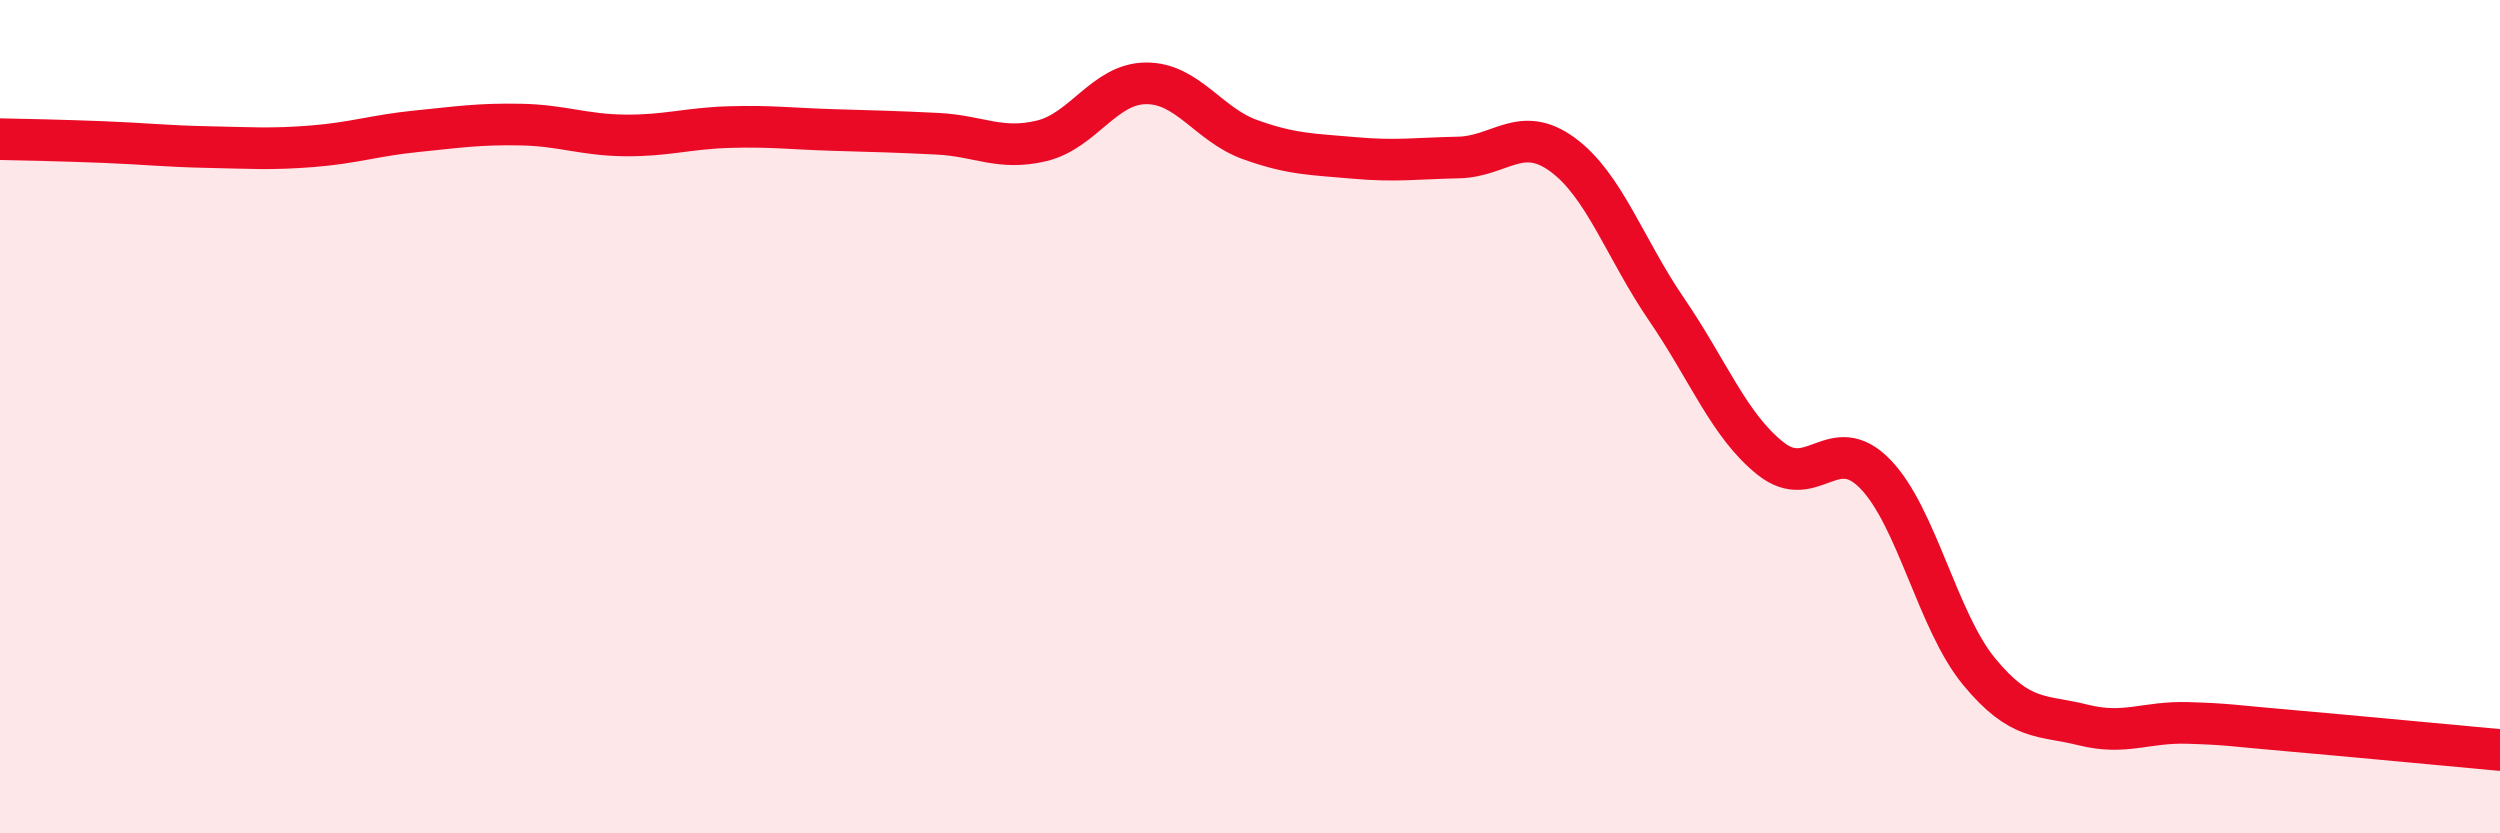 
    <svg width="60" height="20" viewBox="0 0 60 20" xmlns="http://www.w3.org/2000/svg">
      <path
        d="M 0,3.34 C 0.5,3.35 1.5,3.37 2.5,3.41 C 3.5,3.45 4,3.51 5,3.53 C 6,3.55 6.5,3.59 7.5,3.51 C 8.5,3.43 9,3.25 10,3.15 C 11,3.05 11.5,2.97 12.5,2.99 C 13.5,3.01 14,3.24 15,3.25 C 16,3.26 16.5,3.08 17.5,3.05 C 18.5,3.02 19,3.09 20,3.12 C 21,3.15 21.5,3.16 22.5,3.21 C 23.5,3.26 24,3.62 25,3.38 C 26,3.14 26.5,2.01 27.5,2 C 28.5,1.99 29,2.99 30,3.35 C 31,3.71 31.5,3.7 32.5,3.79 C 33.5,3.88 34,3.8 35,3.78 C 36,3.76 36.5,2.98 37.5,3.71 C 38.5,4.44 39,5.97 40,7.43 C 41,8.89 41.5,10.22 42.5,11.01 C 43.5,11.8 44,10.35 45,11.37 C 46,12.39 46.5,14.91 47.5,16.12 C 48.5,17.33 49,17.15 50,17.4 C 51,17.65 51.5,17.32 52.5,17.35 C 53.5,17.38 53.5,17.41 55,17.54 C 56.5,17.67 59,17.91 60,18L60 20L0 20Z"
        fill="#EB0A25"
        opacity="0.1"
        stroke-linecap="round"
        stroke-linejoin="round"
      />
      <path
        d="M 0,3.34 C 0.5,3.35 1.5,3.37 2.5,3.41 C 3.5,3.45 4,3.51 5,3.53 C 6,3.55 6.5,3.59 7.5,3.51 C 8.5,3.43 9,3.25 10,3.15 C 11,3.05 11.5,2.97 12.5,2.99 C 13.5,3.01 14,3.24 15,3.25 C 16,3.26 16.5,3.08 17.5,3.05 C 18.5,3.02 19,3.09 20,3.12 C 21,3.15 21.5,3.16 22.5,3.21 C 23.5,3.26 24,3.62 25,3.38 C 26,3.14 26.5,2.01 27.5,2 C 28.5,1.99 29,2.99 30,3.35 C 31,3.71 31.5,3.7 32.5,3.79 C 33.5,3.88 34,3.8 35,3.78 C 36,3.76 36.5,2.98 37.5,3.71 C 38.5,4.44 39,5.97 40,7.43 C 41,8.89 41.5,10.22 42.5,11.01 C 43.5,11.8 44,10.35 45,11.37 C 46,12.39 46.5,14.91 47.5,16.12 C 48.5,17.33 49,17.15 50,17.4 C 51,17.65 51.5,17.32 52.5,17.35 C 53.5,17.38 53.5,17.41 55,17.54 C 56.5,17.67 59,17.91 60,18"
        stroke="#EB0A25"
        stroke-width="1"
        fill="none"
        stroke-linecap="round"
        stroke-linejoin="round"
      />
    </svg>
  